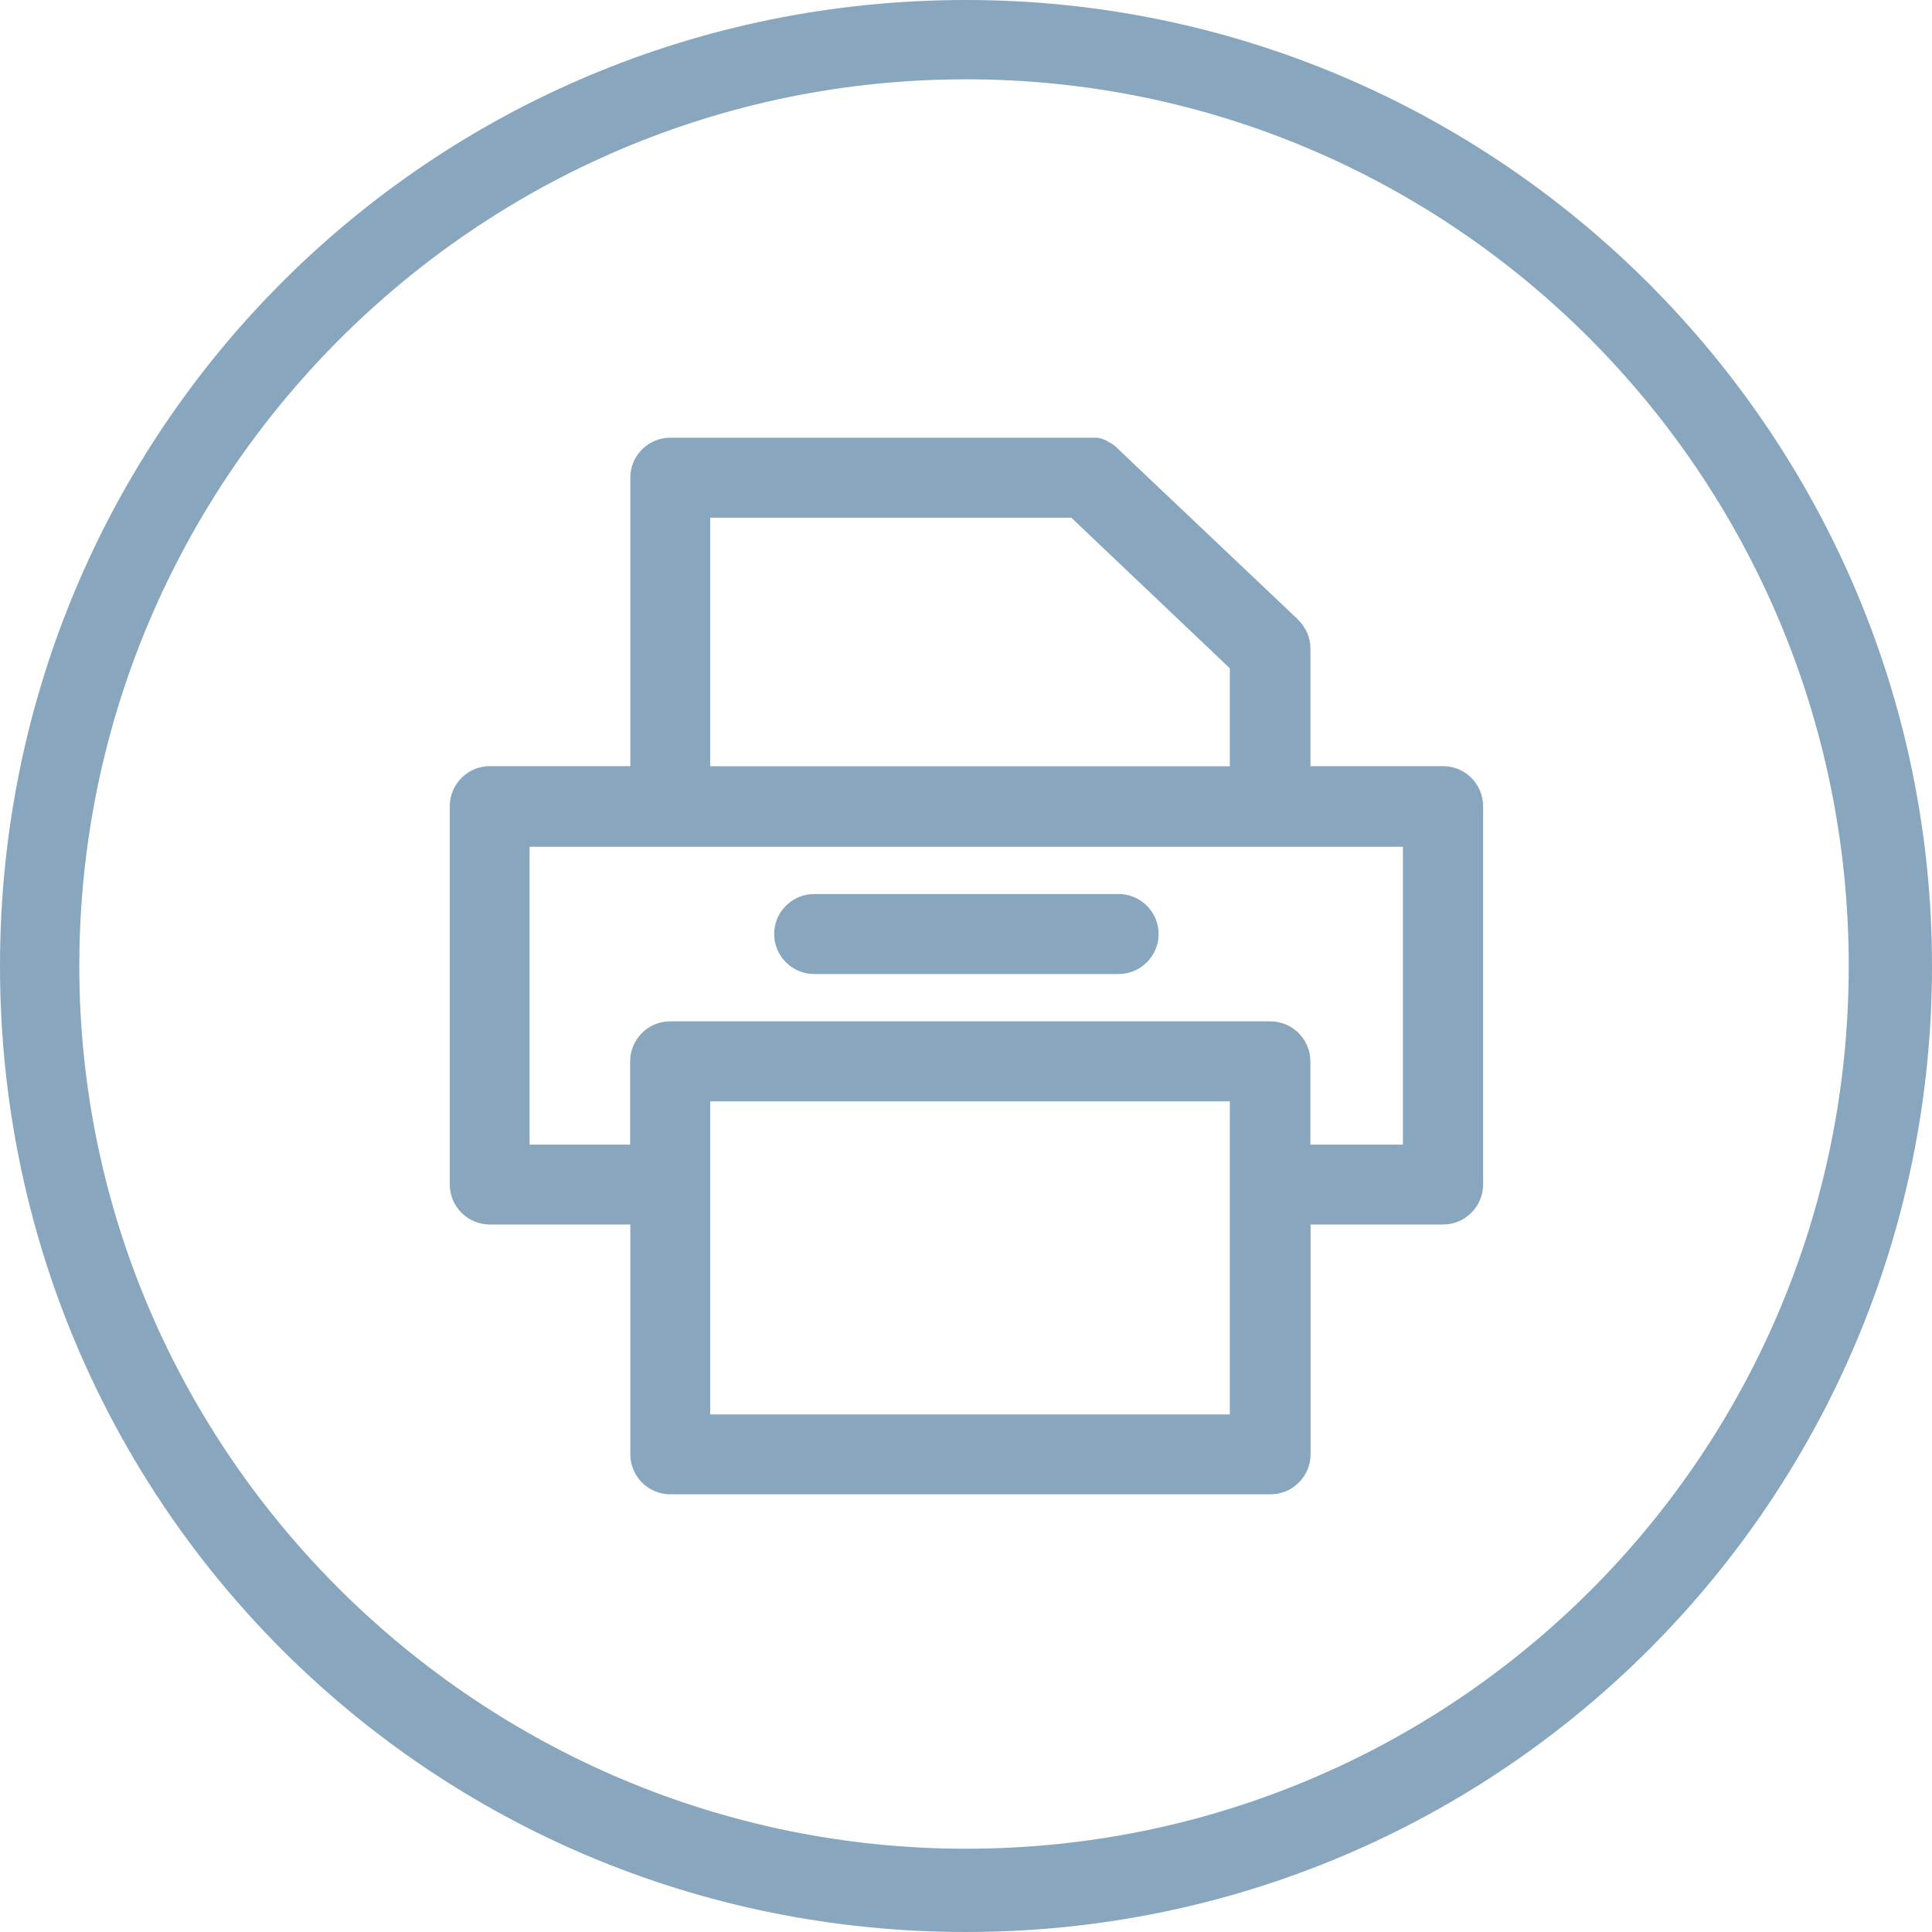 <?xml version="1.0" encoding="UTF-8"?> <svg xmlns="http://www.w3.org/2000/svg" id="Ebene_1" data-name="Ebene 1" width="200" height="200" viewBox="0 0 200 200"><defs><style> .cls-1, .cls-2 { fill: #88a6be; } .cls-2 { fill-rule: evenodd; } </style></defs><path class="cls-2" d="m100,0C44.55,0,0,44.55,0,100s44.55,100,100,100,100-44.9,100-100S155.1,0,100,0Zm0,8.21c50.41,0,91.38,41.03,91.38,91.79s-41.03,91.38-91.38,91.38S8.21,150.41,8.21,100,49.24,8.21,100,8.21"></path><g><path class="cls-1" d="m149.38,79.31h-13.72v-12.14c0-1.17-.48-2.21-1.24-2.97h0c-.14-.14-.21-.28-.34-.34l-18.41-17.45-.07-.07c-.21-.21-.48-.41-.76-.55-.07,0-.14-.07-.21-.14-.34-.14-.62-.28-1.03-.34h-44.21c-2.28,0-4.14,1.86-4.14,4.14v29.86h-14.55c-2.28,0-4.14,1.86-4.14,4.14v39.17c0,2.28,1.86,4.14,4.14,4.14h14.55v23.79c0,2.28,1.86,4.14,4.14,4.14h62.14c2.28,0,4.14-1.86,4.14-4.14v-23.79h13.72c2.28,0,4.14-1.86,4.14-4.14v-39.17c0-2.28-1.86-4.14-4.14-4.14h0Zm-75.86-25.72h37.38l16.41,15.59v10.14h-53.79s0-25.72,0-25.72Zm53.79,92.83h-53.79v-32.41h53.79v32.41Zm17.86-27.93h-9.52v-8.62c0-2.28-1.86-4.14-4.14-4.14h-62.14c-2.28,0-4.14,1.86-4.14,4.14v8.62h-10.41v-30.83h90.41v30.83h-.07Z"></path><path class="cls-1" d="m84.28,100.83h31.52c2.28,0,4.14-1.86,4.14-4.14s-1.86-4.14-4.14-4.14h-31.52c-2.28,0-4.14,1.86-4.14,4.14s1.86,4.14,4.14,4.14Z"></path></g></svg> 